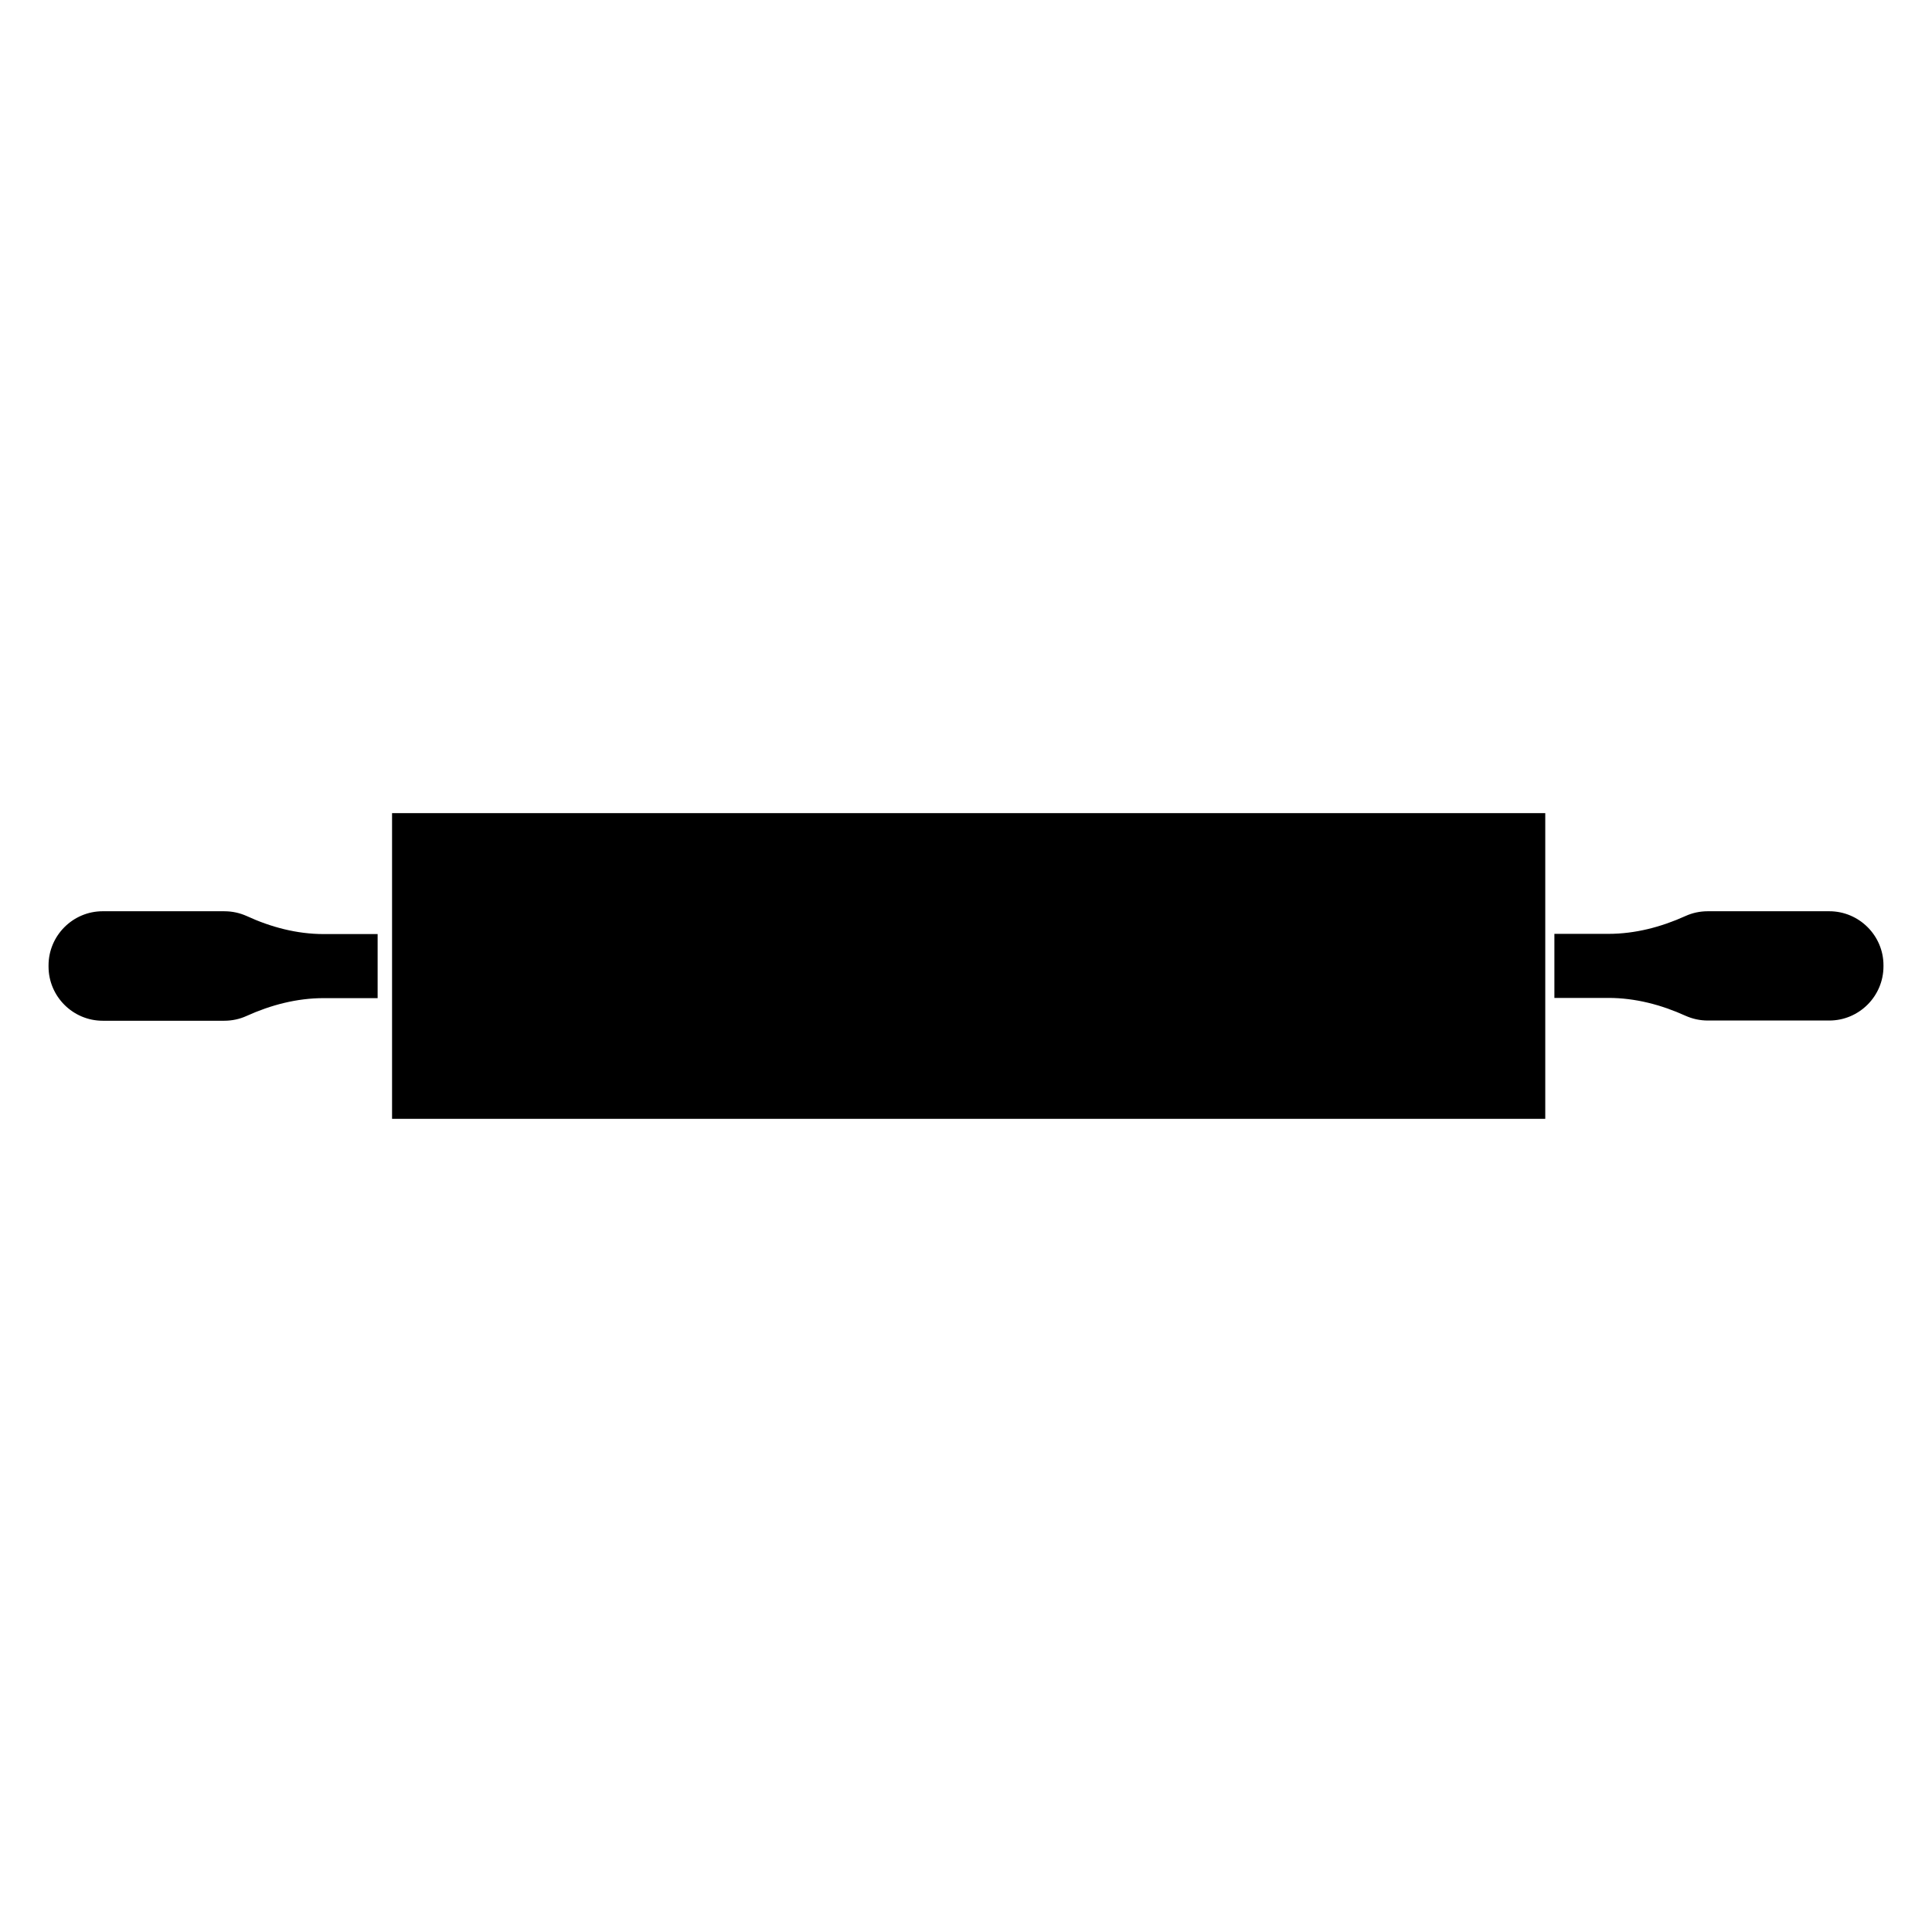 <?xml version="1.0" encoding="UTF-8"?>
<!-- Uploaded to: SVG Repo, www.svgrepo.com, Generator: SVG Repo Mixer Tools -->
<svg fill="#000000" width="800px" height="800px" version="1.1" viewBox="144 144 512 512" xmlns="http://www.w3.org/2000/svg">
 <g>
  <path d="m247.9 359.49h305.61v81.012h-305.61z"/>
  <path d="m628.78 385.49h-32.195c-2.117 0-4.133 0.453-5.894 1.258-6.449 2.922-13.352 4.734-20.453 4.734h-14.309v16.977h14.309c7.106 0 14.008 1.812 20.453 4.734 1.812 0.805 3.777 1.258 5.894 1.258h32.195c7.91 0 14.359-6.449 14.359-14.359v-0.301c0-7.852-6.449-14.301-14.359-14.301z"/>
  <path d="m209.36 386.75c-1.812-0.805-3.777-1.258-5.894-1.258l-32.242-0.004c-7.91 0-14.359 6.449-14.359 14.359v0.301c0 7.91 6.449 14.359 14.359 14.359h32.195c2.117 0 4.133-0.453 5.894-1.258 6.449-2.922 13.352-4.734 20.453-4.734h14.309v-16.977h-14.309c-7.055-0.004-13.957-1.816-20.406-4.789z"/>
 </g>
</svg>